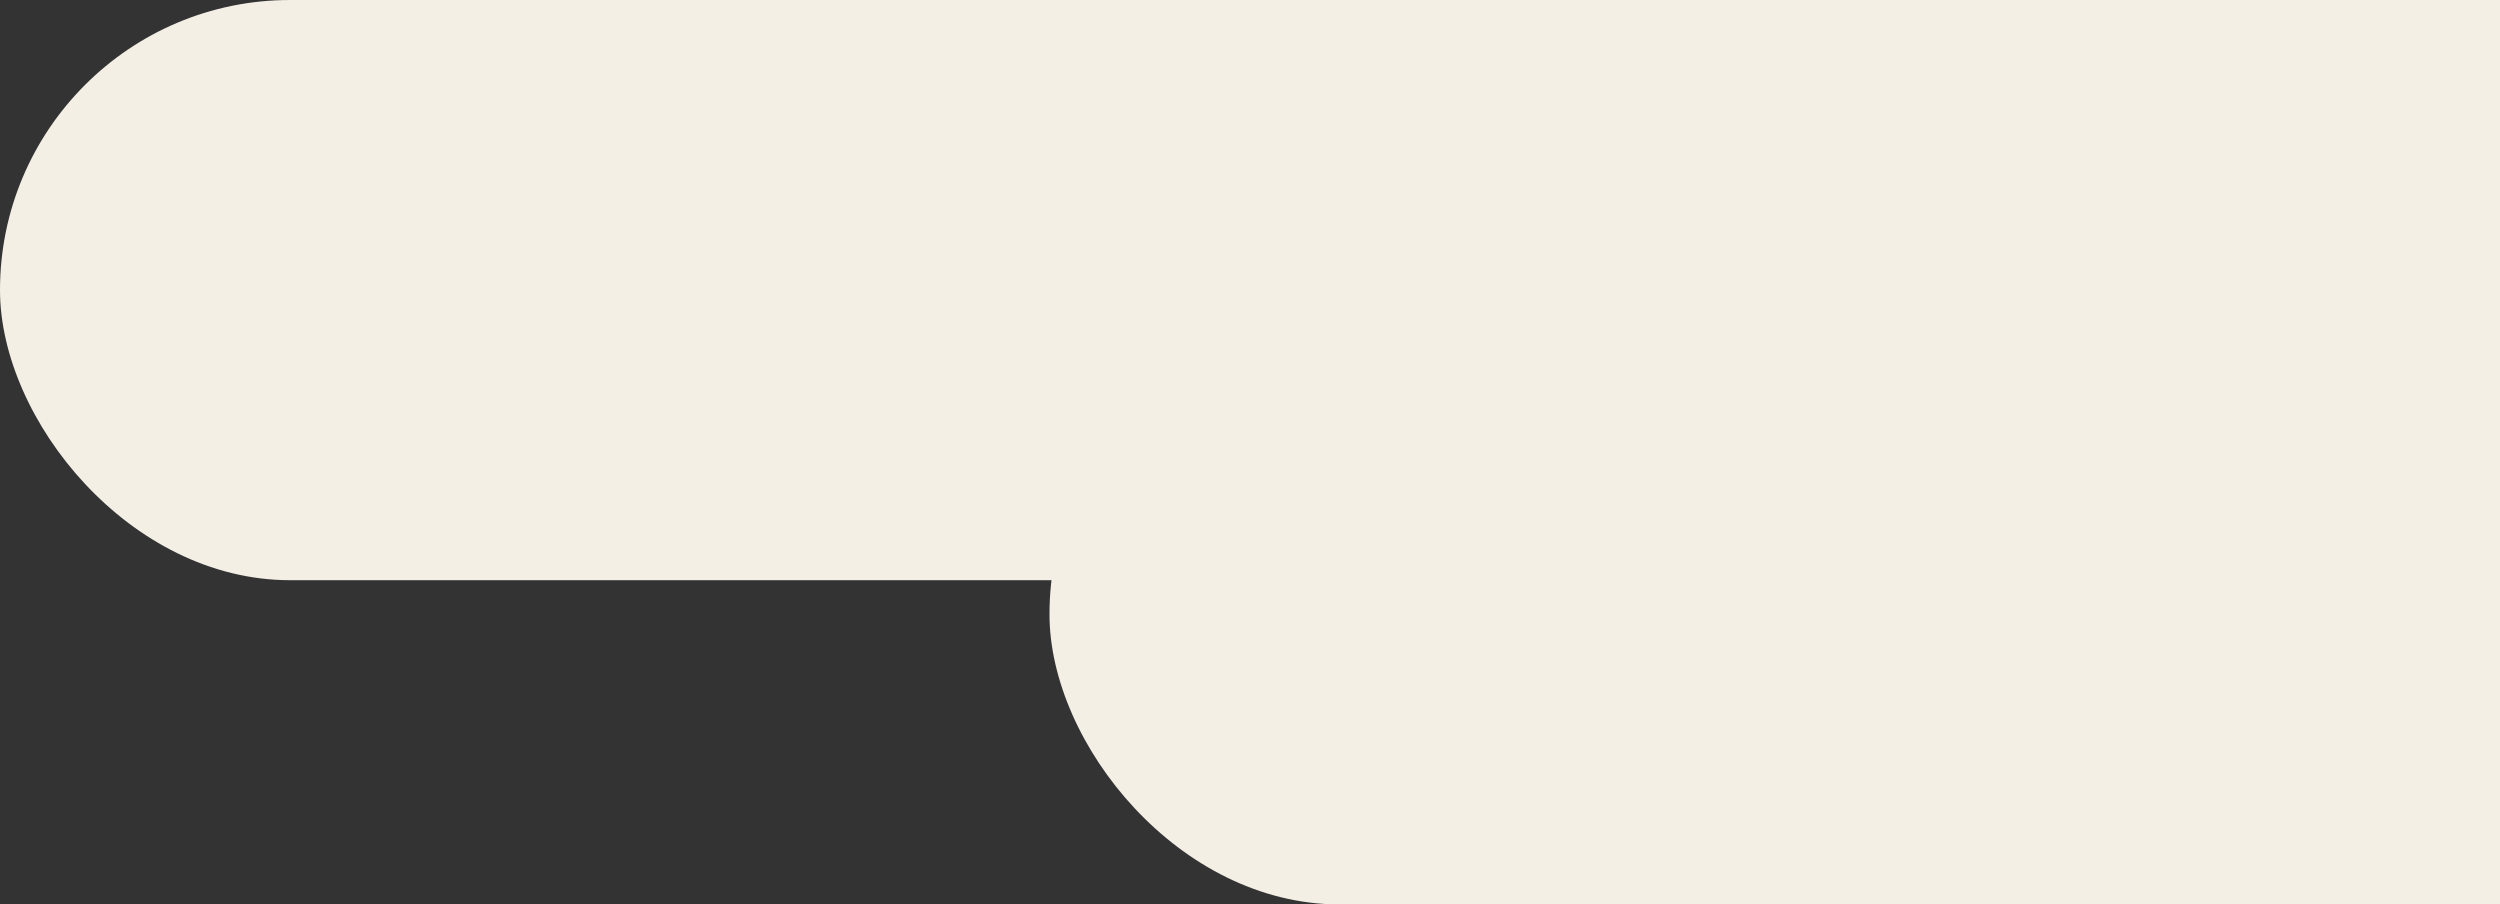 <svg xmlns="http://www.w3.org/2000/svg" xmlns:xlink="http://www.w3.org/1999/xlink" width="293" height="106" viewBox="0 0 293 106"><rect x="0" y="0" width="293" height="106" fill="#333333" stroke="none"/><defs><clipPath id="a"><rect width="293" height="106" transform="translate(1627 5757)" fill="#fff" stroke="#707070" stroke-width="1"/></clipPath></defs><g transform="translate(-1627 -5757)" clip-path="url(#a)"><rect width="464" height="68" rx="34" transform="translate(1627 5757)" fill="#f3efe5"/><rect width="464" height="68" rx="34" transform="translate(1750 5795)" fill="#f3efe5"/></g></svg>